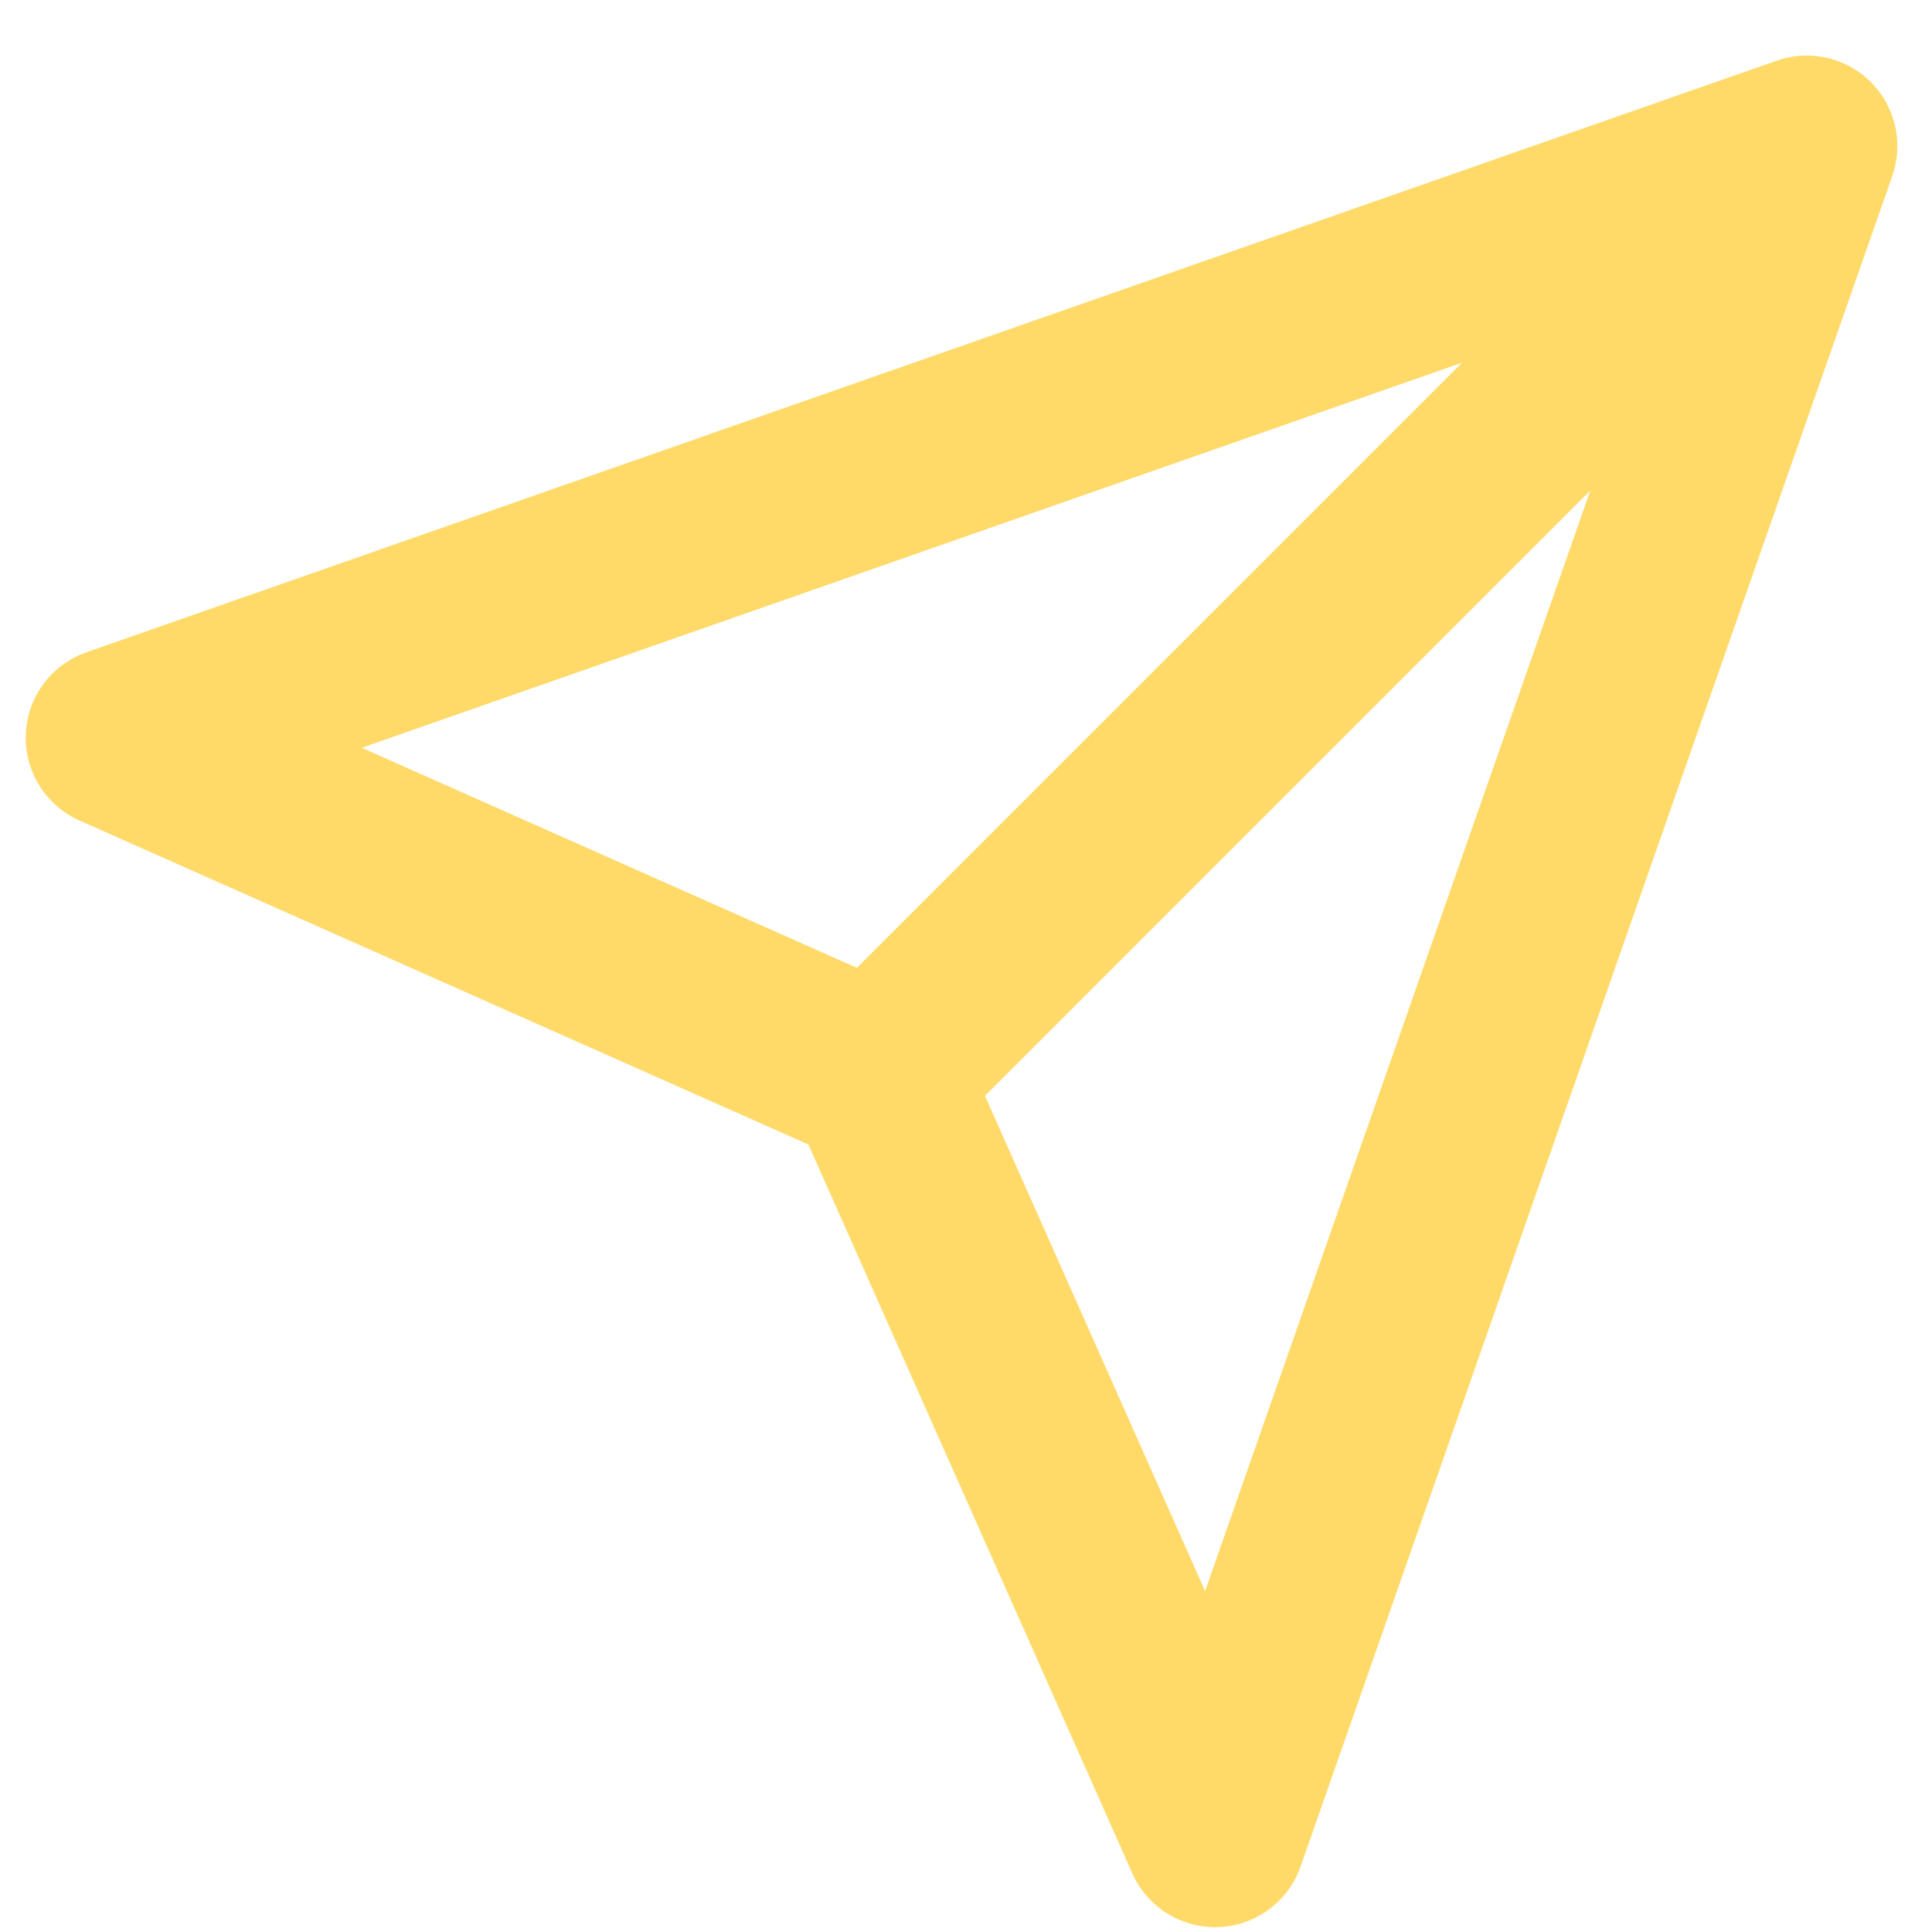 <svg width="16" height="16" viewBox="0 0 16 16" fill="none" xmlns="http://www.w3.org/2000/svg"><path d="m14.962 1.21-7.7 7.7m7.701-7.7-4.9 14-2.8-6.3-6.3-2.8z" stroke="#FFDA69" stroke-width="1.5" stroke-linecap="round" stroke-linejoin="round"/></svg>